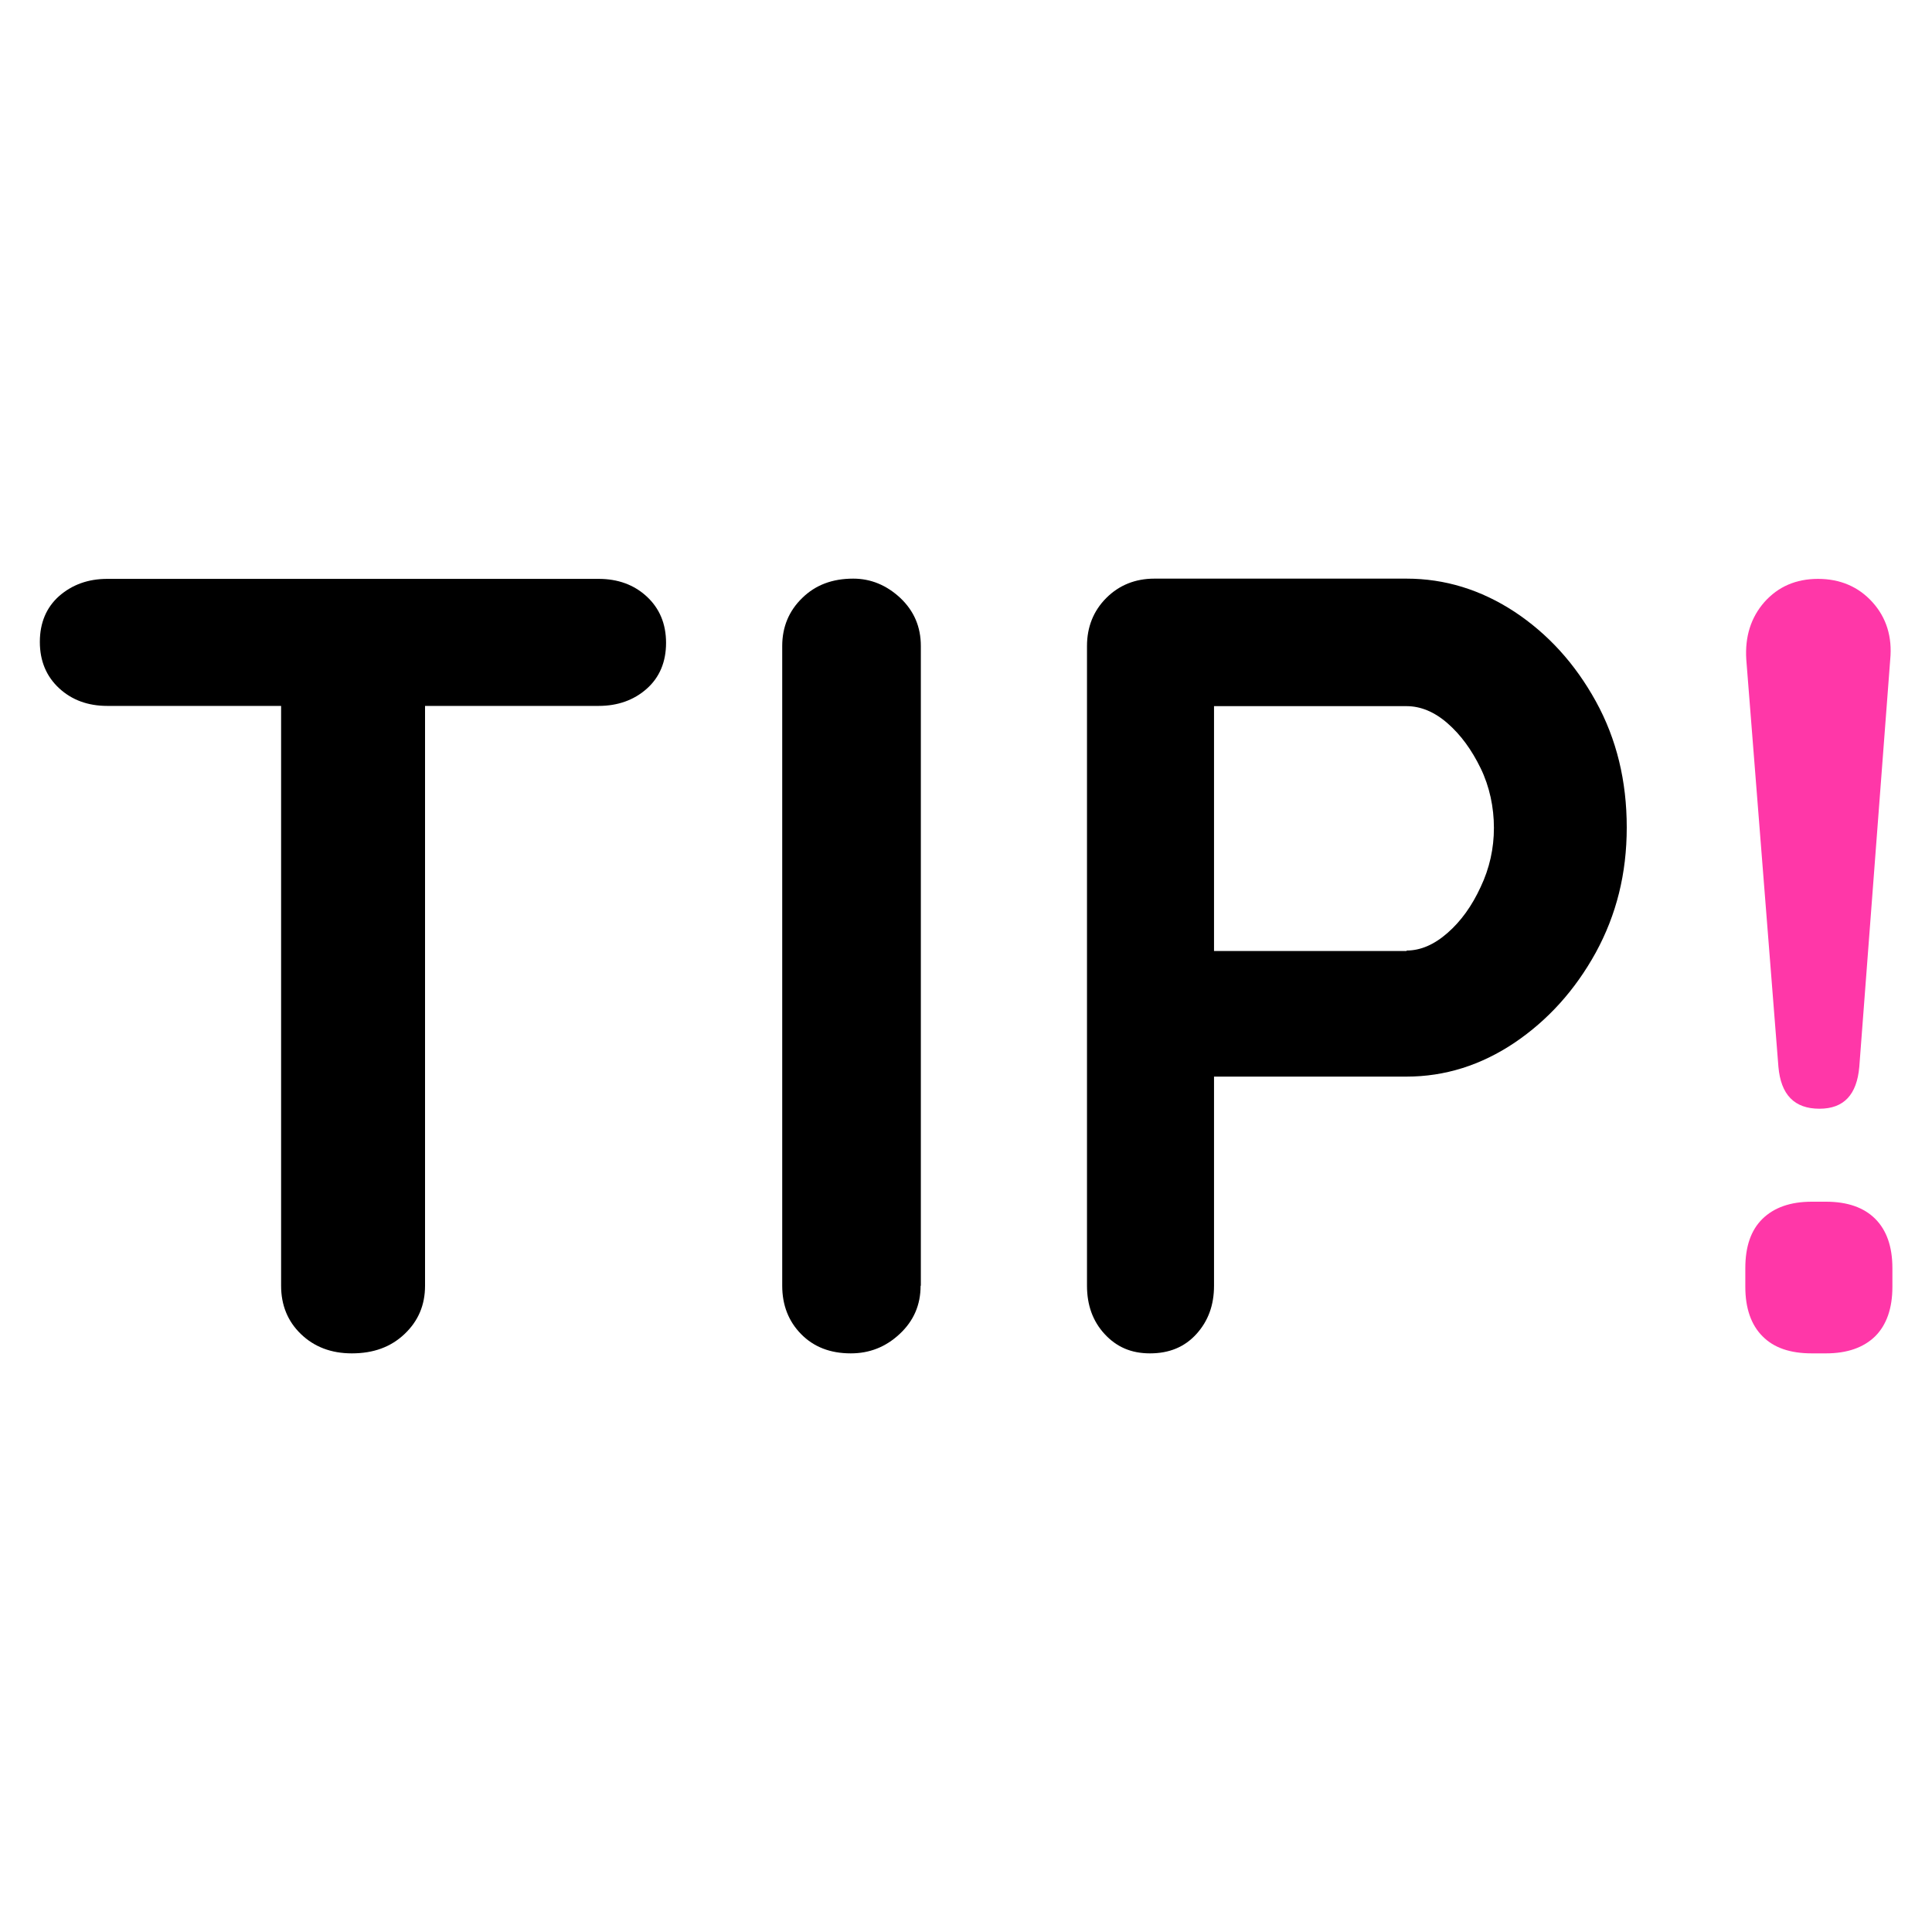<?xml version="1.0" encoding="UTF-8"?>
<svg id="tip" xmlns="http://www.w3.org/2000/svg" width="80" height="80" viewBox="0 0 80 80">
  <defs>
    <style>
      .cls-1 {
        fill: #000;
      }

      .cls-1, .cls-2 {
        stroke-width: 0px;
      }

      .cls-2 {
        fill: #ff37a8;
      }
    </style>
  </defs>
  <path class="cls-1" d="M4.44,29.23c-.79,0-1.46-.24-1.99-.73-.53-.49-.8-1.13-.8-1.92s.27-1.43.8-1.9c.54-.47,1.2-.71,1.99-.71h20.35c.79,0,1.46.24,1.99.73s.8,1.13.8,1.92-.27,1.43-.8,1.9-1.2.71-1.99.71H4.44ZM14.57,56.04c-.86,0-1.56-.27-2.11-.8s-.82-1.2-.82-2v-26.58h5.96v26.58c0,.8-.28,1.46-.85,2s-1.29.8-2.18.8Z"/>
  <path class="cls-1" d="M38.12,53.24c0,.8-.29,1.46-.87,2s-1.25.8-2.02.8c-.86,0-1.54-.27-2.06-.8-.52-.53-.78-1.2-.78-2v-26.49c0-.79.28-1.46.83-1.99.55-.54,1.25-.8,2.11-.8.73,0,1.38.27,1.95.8.57.54.85,1.2.85,1.99v26.49Z"/>
  <path class="cls-1" d="M58.24,23.96c1.59,0,3.08.46,4.47,1.37,1.39.92,2.51,2.15,3.37,3.71.86,1.56,1.28,3.3,1.28,5.22s-.43,3.62-1.28,5.18c-.86,1.56-1.98,2.8-3.37,3.74-1.39.93-2.88,1.4-4.47,1.4h-8.43l.46-.82v9.48c0,.8-.24,1.46-.73,2s-1.13.8-1.92.8-1.39-.27-1.88-.8-.73-1.2-.73-2v-26.49c0-.79.27-1.46.8-1.99s1.2-.8,1.99-.8h10.45ZM58.24,39.36c.58,0,1.14-.24,1.7-.73s1.01-1.12,1.37-1.9c.37-.78.55-1.6.55-2.45s-.18-1.71-.55-2.47c-.37-.76-.82-1.38-1.37-1.86s-1.12-.71-1.7-.71h-8.52l.55-.82v11.69l-.5-.73h8.48Z"/>
  <path class="cls-2" d="M75.02,56.04c-.89,0-1.57-.23-2.04-.71-.47-.47-.71-1.16-.71-2.04v-.78c0-.89.23-1.57.71-2.04.48-.47,1.16-.71,2.04-.71h.59c.89,0,1.57.24,2.04.71.47.47.71,1.15.71,2.04v.78c0,.88-.24,1.57-.71,2.04-.48.47-1.16.71-2.04.71h-.59ZM75.34,45.91c-1.04,0-1.6-.58-1.7-1.74l-1.33-16.86c-.06-.95.19-1.74.75-2.38.57-.64,1.31-.96,2.22-.96s1.67.32,2.25.96c.58.64.83,1.44.74,2.38l-1.28,16.86c-.1,1.16-.64,1.74-1.65,1.74Z"/>
</svg>